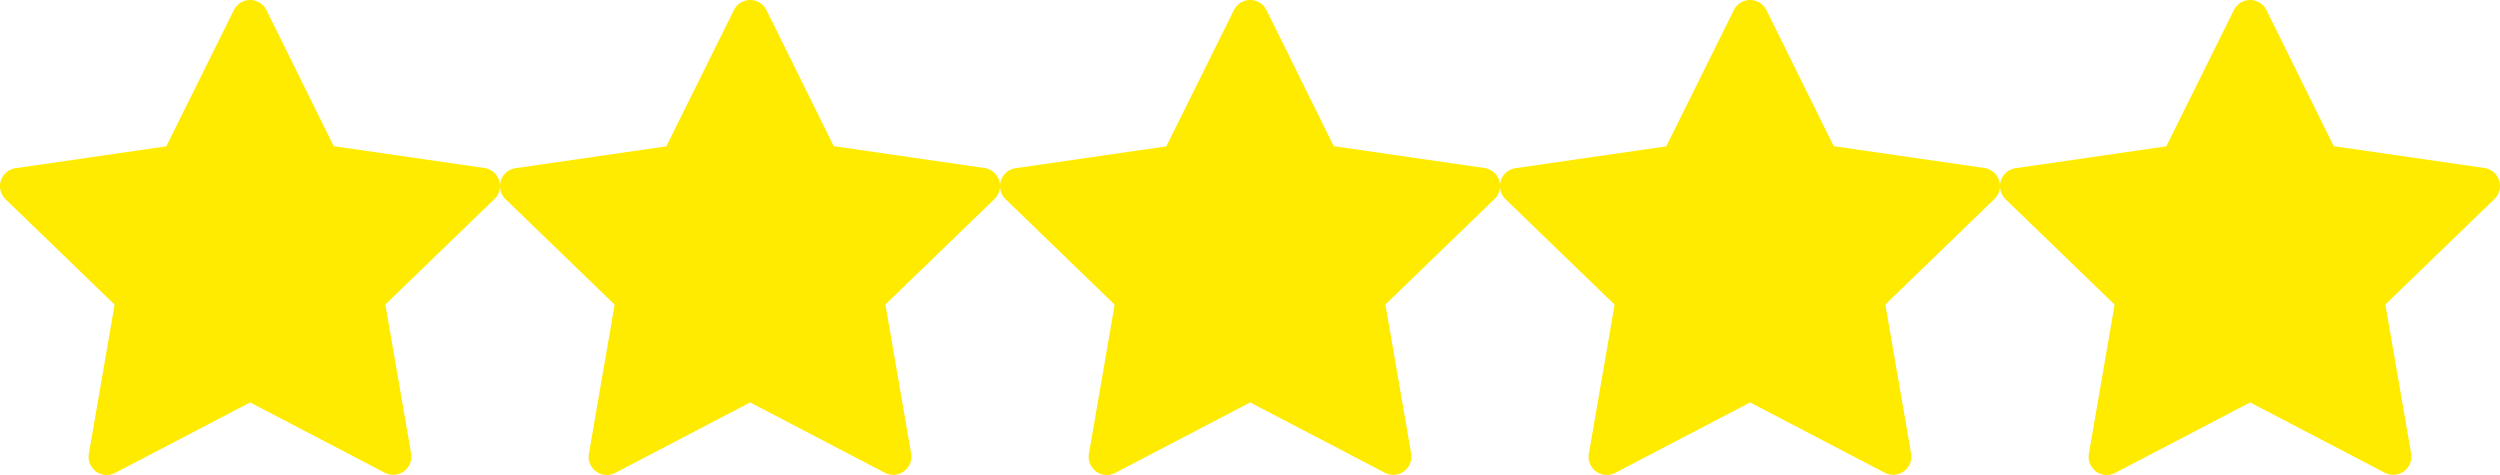 <svg xmlns="http://www.w3.org/2000/svg" width="105.268" height="20" viewBox="0 0 105.268 20">
  <g id="Group_54222" data-name="Group 54222" transform="translate(-17230 -640)">
    <g id="Group_54221" data-name="Group 54221" transform="translate(15745 381)">
      <path id="rating-star-1" d="M14.965,5.895a.765.765,0,0,1,1.378,0l2.831,5.723,6.344.919a.765.765,0,0,1,.423,1.307l-4.593,4.44,1.084,6.277a.765.765,0,0,1-1.108.808l-5.671-2.961L9.971,25.376a.765.765,0,0,1-1.108-.808l1.084-6.277-4.593-4.44a.765.765,0,0,1,.423-1.307l6.346-.919Z" transform="translate(1479.879 253.537)" fill="#ffeb00"/>
      <path id="rating-star-1-2" data-name="rating-star-1" d="M14.965,5.895a.765.765,0,0,1,1.378,0l2.831,5.723,6.344.919a.765.765,0,0,1,.423,1.307l-4.593,4.44,1.084,6.277a.765.765,0,0,1-1.108.808l-5.671-2.961L9.971,25.376a.765.765,0,0,1-1.108-.808l1.084-6.277-4.593-4.44a.765.765,0,0,1,.423-1.307l6.346-.919Z" transform="translate(1500.934 253.537)" fill="#ffeb00"/>
      <path id="rating-star-1-3" data-name="rating-star-1" d="M14.965,5.895a.765.765,0,0,1,1.378,0l2.831,5.723,6.344.919a.765.765,0,0,1,.423,1.307l-4.593,4.44,1.084,6.277a.765.765,0,0,1-1.108.808l-5.671-2.961L9.971,25.376a.765.765,0,0,1-1.108-.808l1.084-6.277-4.593-4.44a.765.765,0,0,1,.423-1.307l6.346-.919Z" transform="translate(1521.988 253.537)" fill="#ffeb00"/>
      <path id="rating-star-1-4" data-name="rating-star-1" d="M14.965,5.895a.765.765,0,0,1,1.378,0l2.831,5.723,6.344.919a.765.765,0,0,1,.423,1.307l-4.593,4.44,1.084,6.277a.765.765,0,0,1-1.108.808l-5.671-2.961L9.971,25.376a.765.765,0,0,1-1.108-.808l1.084-6.277-4.593-4.44a.765.765,0,0,1,.423-1.307l6.346-.919Z" transform="translate(1543.039 253.537)" fill="#ffeb00"/>
      <path id="rating-star-1-5" data-name="rating-star-1" d="M14.965,5.895a.765.765,0,0,1,1.378,0l2.831,5.723,6.344.919a.765.765,0,0,1,.423,1.307l-4.593,4.44,1.084,6.277a.765.765,0,0,1-1.108.808l-5.671-2.961L9.971,25.376a.765.765,0,0,1-1.108-.808l1.084-6.277-4.593-4.44a.765.765,0,0,1,.423-1.307l6.346-.919Z" transform="translate(1564.094 253.537)" fill="#ffeb00"/>
    </g>
  </g>
</svg>
